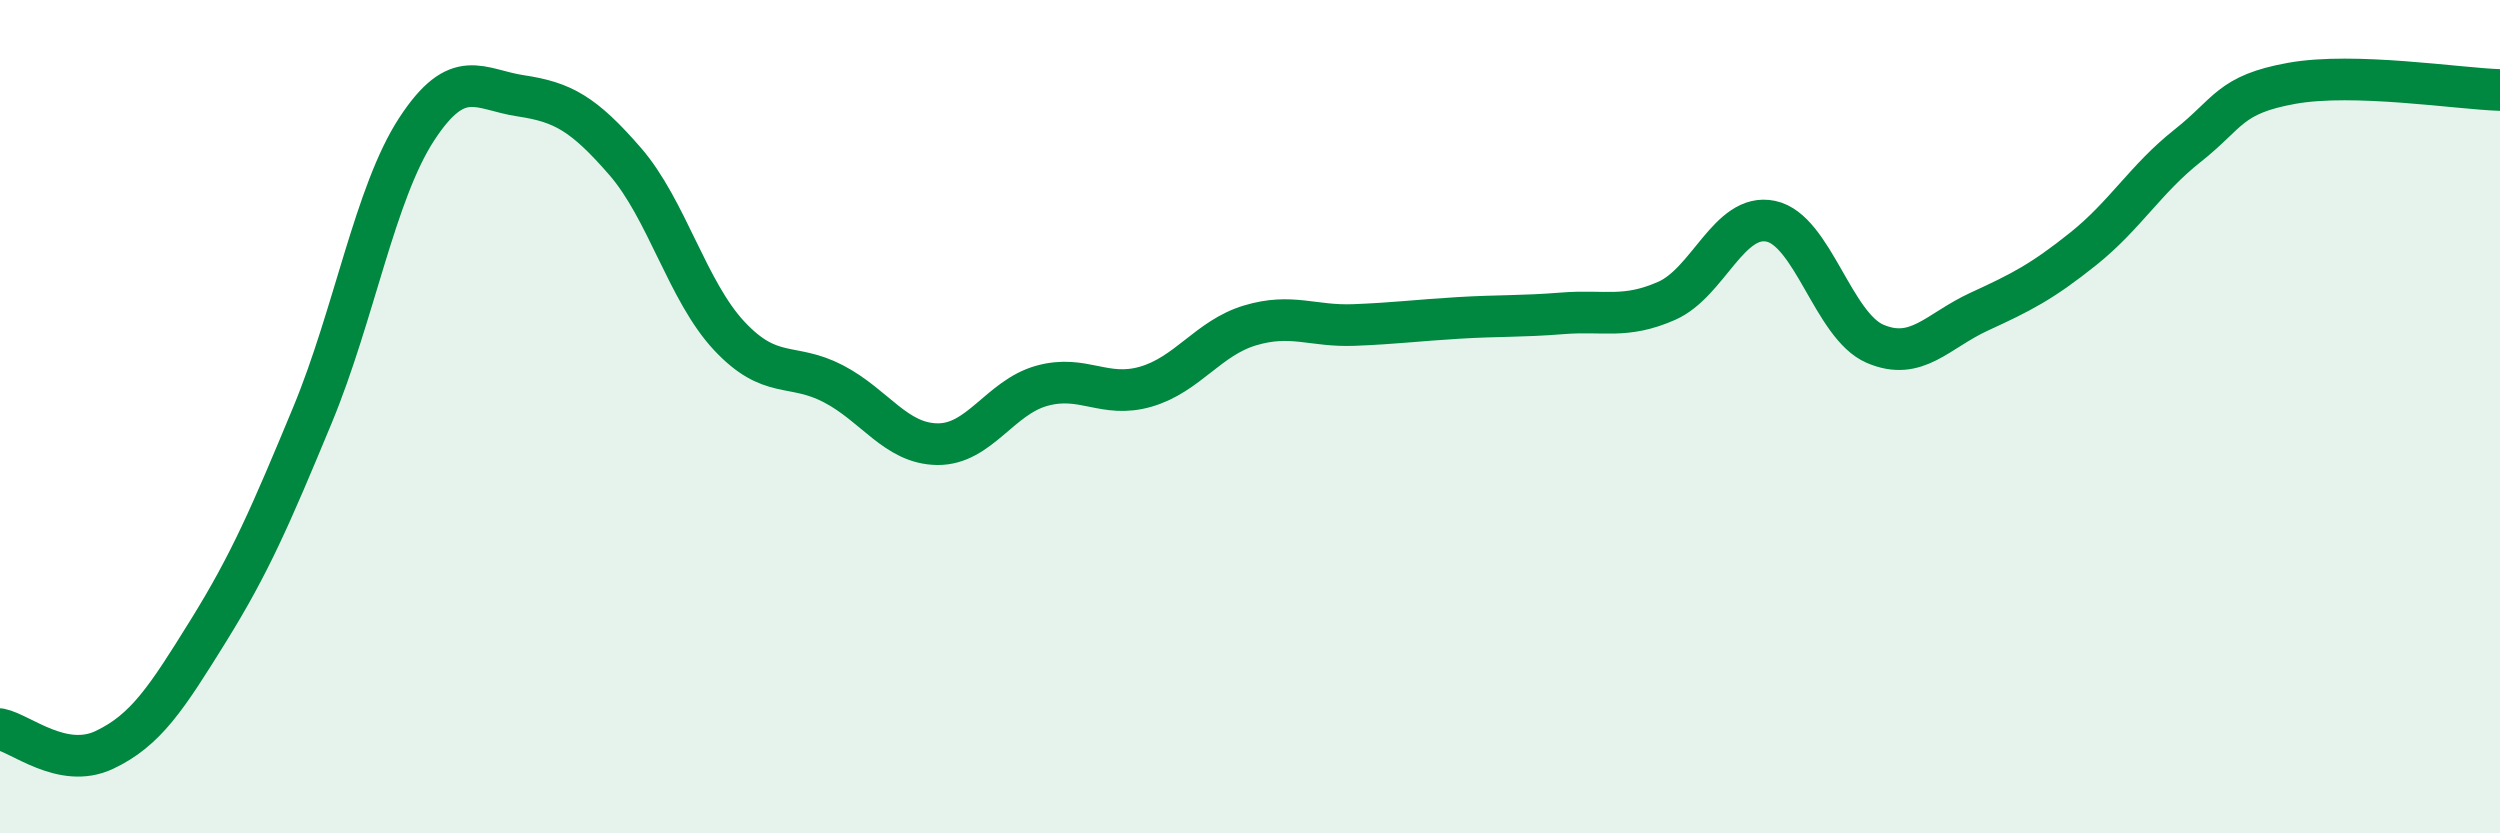 
    <svg width="60" height="20" viewBox="0 0 60 20" xmlns="http://www.w3.org/2000/svg">
      <path
        d="M 0,17.5 C 0.5,17.6 1.5,18.47 2.5,18 C 3.5,17.53 4,16.75 5,15.14 C 6,13.53 6.5,12.37 7.5,9.96 C 8.5,7.55 9,4.63 10,3.1 C 11,1.57 11.5,2.15 12.5,2.3 C 13.5,2.45 14,2.72 15,3.87 C 16,5.02 16.5,6.99 17.5,8.06 C 18.5,9.13 19,8.69 20,9.21 C 21,9.73 21.5,10.65 22.5,10.66 C 23.5,10.67 24,9.54 25,9.26 C 26,8.98 26.5,9.57 27.5,9.28 C 28.5,8.99 29,8.11 30,7.81 C 31,7.51 31.5,7.84 32.5,7.8 C 33.5,7.76 34,7.69 35,7.63 C 36,7.57 36.5,7.6 37.5,7.52 C 38.5,7.44 39,7.66 40,7.22 C 41,6.78 41.5,5.1 42.5,5.31 C 43.5,5.52 44,7.82 45,8.25 C 46,8.68 46.5,7.94 47.5,7.48 C 48.5,7.02 49,6.77 50,5.97 C 51,5.17 51.5,4.29 52.5,3.5 C 53.5,2.71 53.5,2.27 55,2 C 56.5,1.73 59,2.13 60,2.16L60 20L0 20Z"
        fill="#008740"
        opacity="0.1"
        stroke-linecap="round"
        stroke-linejoin="round"
      />
      <path
        d="M 0,17.5 C 0.5,17.6 1.5,18.47 2.5,18 C 3.5,17.53 4,16.75 5,15.14 C 6,13.53 6.5,12.37 7.5,9.96 C 8.5,7.55 9,4.63 10,3.1 C 11,1.57 11.5,2.15 12.5,2.3 C 13.5,2.45 14,2.72 15,3.87 C 16,5.02 16.5,6.99 17.5,8.06 C 18.5,9.13 19,8.69 20,9.21 C 21,9.73 21.5,10.65 22.5,10.66 C 23.5,10.67 24,9.54 25,9.26 C 26,8.98 26.5,9.57 27.5,9.28 C 28.5,8.99 29,8.11 30,7.81 C 31,7.51 31.5,7.84 32.5,7.8 C 33.5,7.76 34,7.69 35,7.63 C 36,7.57 36.5,7.6 37.5,7.52 C 38.5,7.44 39,7.66 40,7.22 C 41,6.78 41.5,5.1 42.5,5.31 C 43.5,5.52 44,7.82 45,8.25 C 46,8.68 46.5,7.94 47.5,7.48 C 48.5,7.02 49,6.77 50,5.97 C 51,5.17 51.5,4.29 52.5,3.5 C 53.5,2.71 53.5,2.27 55,2 C 56.5,1.73 59,2.13 60,2.16"
        stroke="#008740"
        stroke-width="1"
        fill="none"
        stroke-linecap="round"
        stroke-linejoin="round"
      />
    </svg>
  